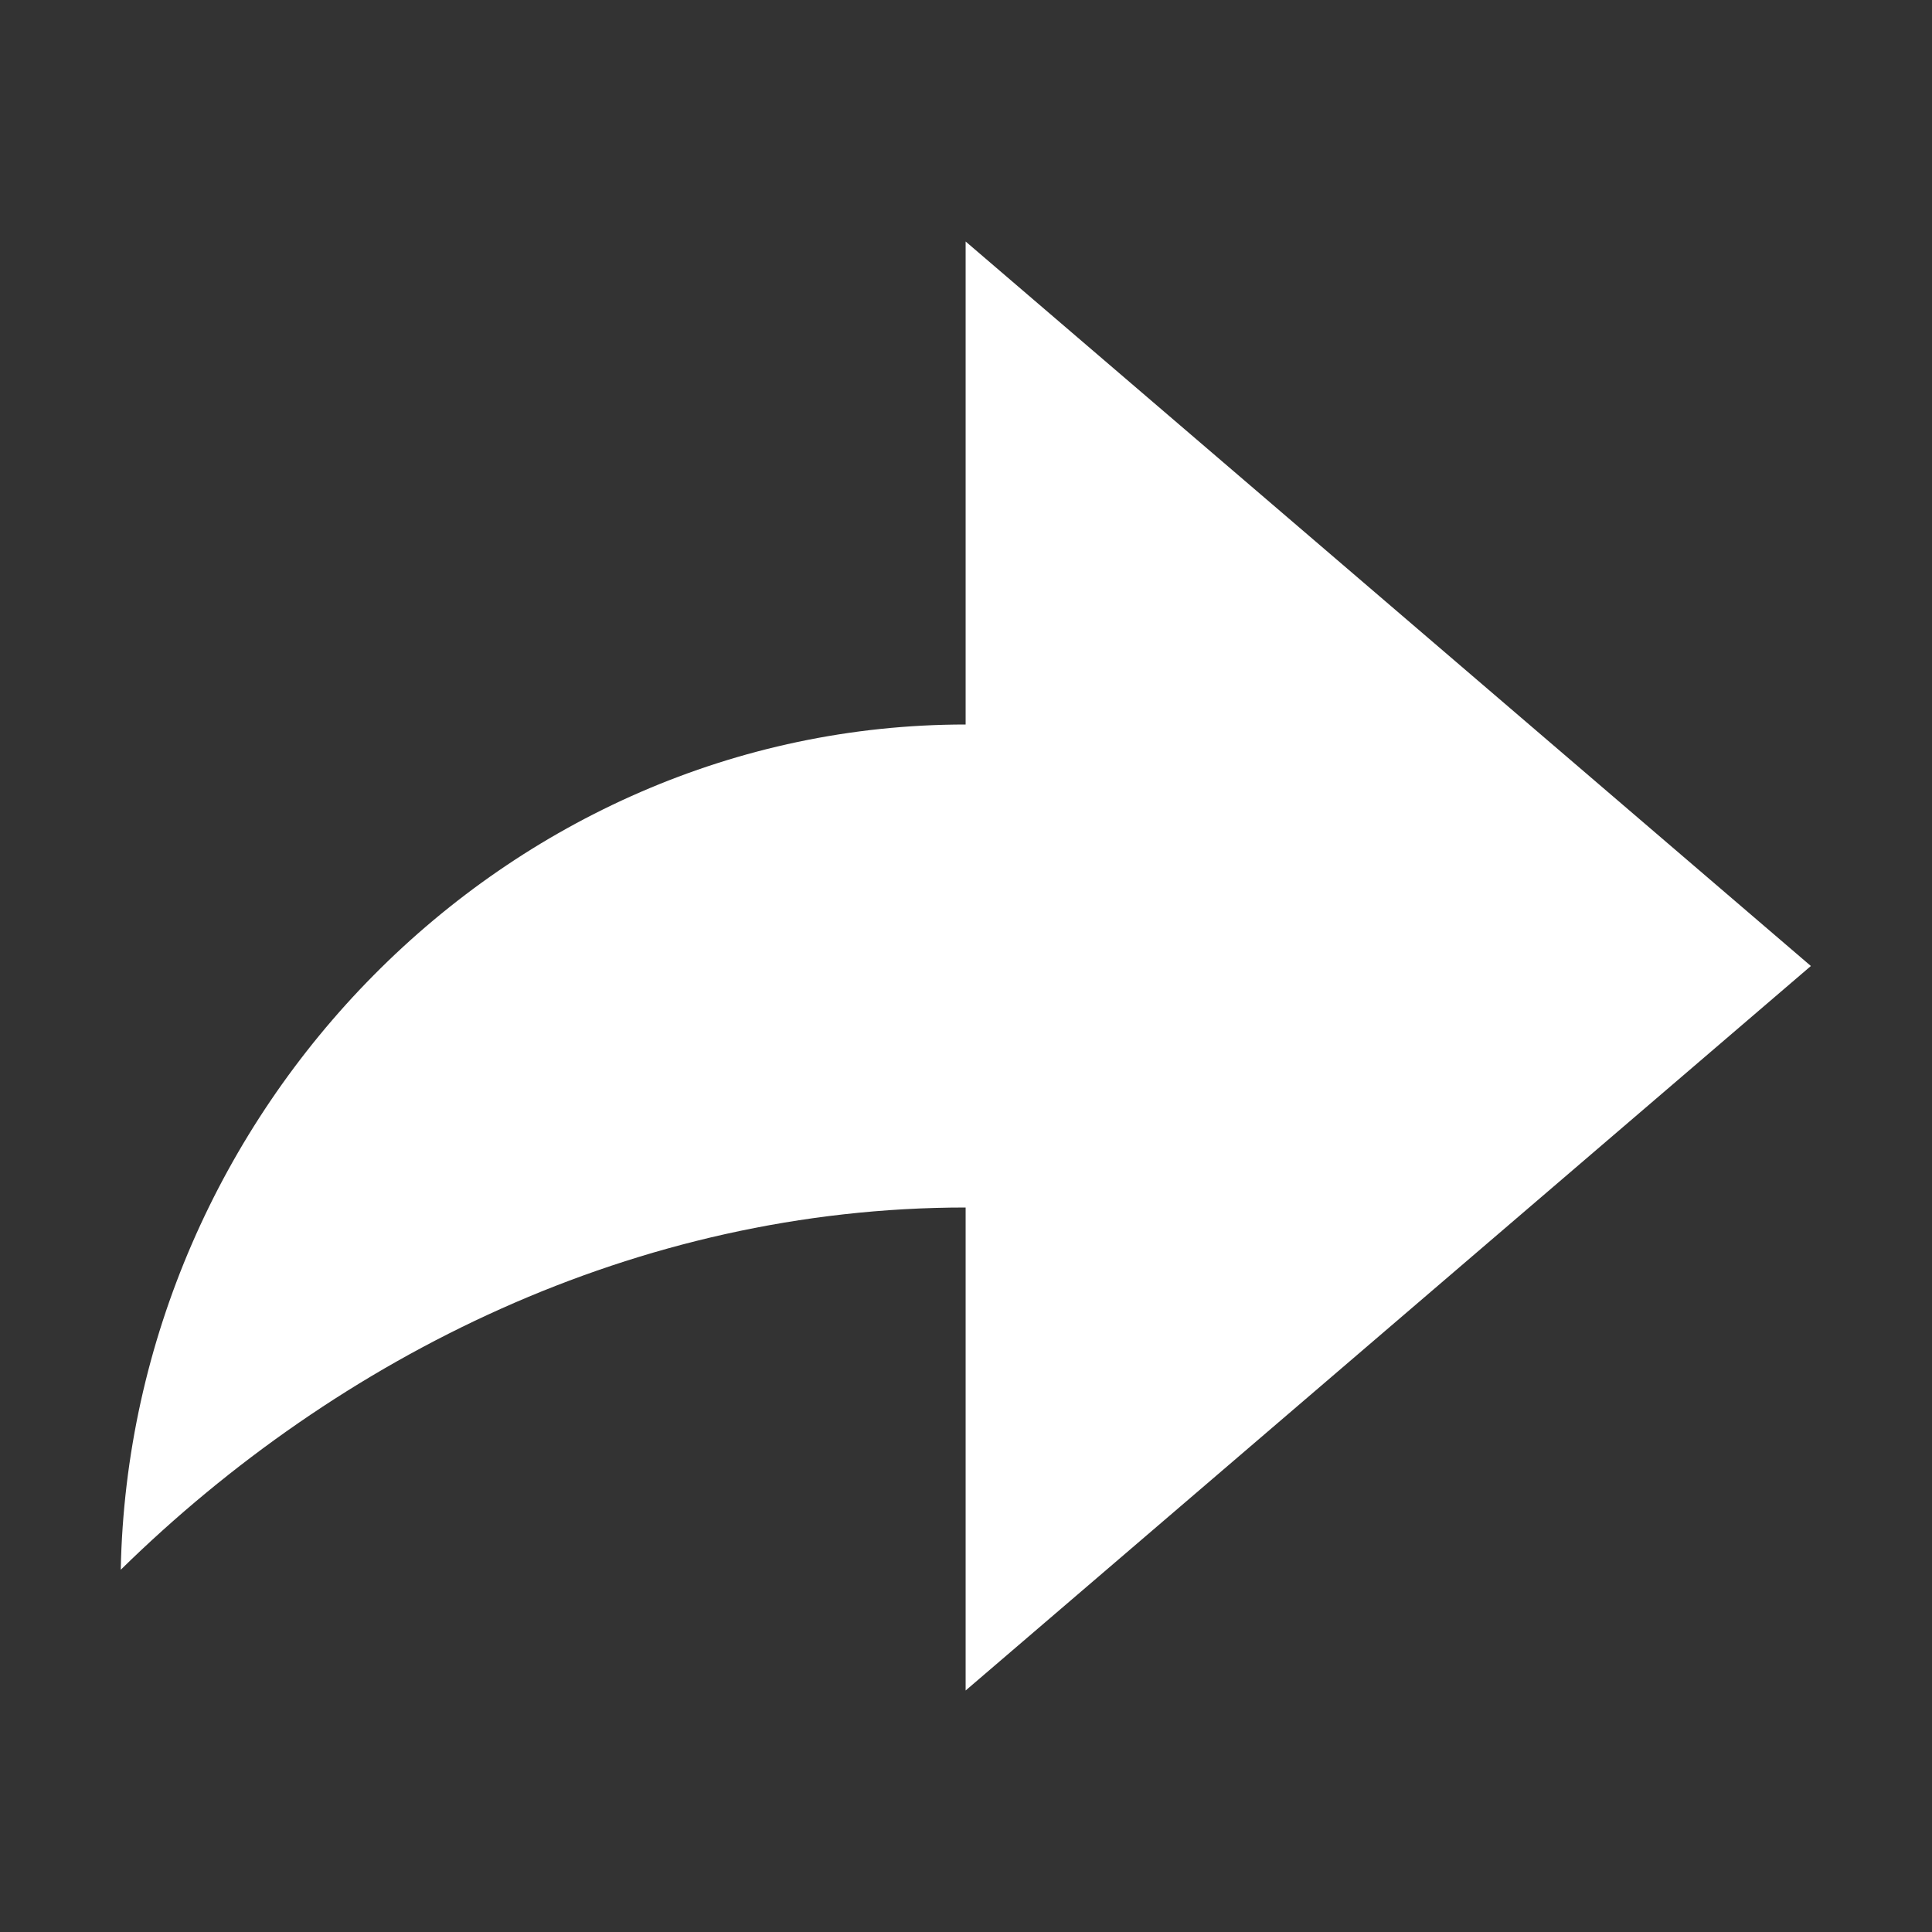 <svg width="26" height="26" viewBox="0 0 26 26" fill="none" xmlns="http://www.w3.org/2000/svg">
<rect x="0" y="0" width="26" height="26" fill="#333333" stroke="none"/>
<path d="M12.995 9.75V3.25L24.37 13L12.995 22.75V16.25C8.567 16.25 4.555 18.251 1.625 21.125C1.747 14.95 6.795 9.75 12.995 9.75Z" fill="white"/>
</svg>
